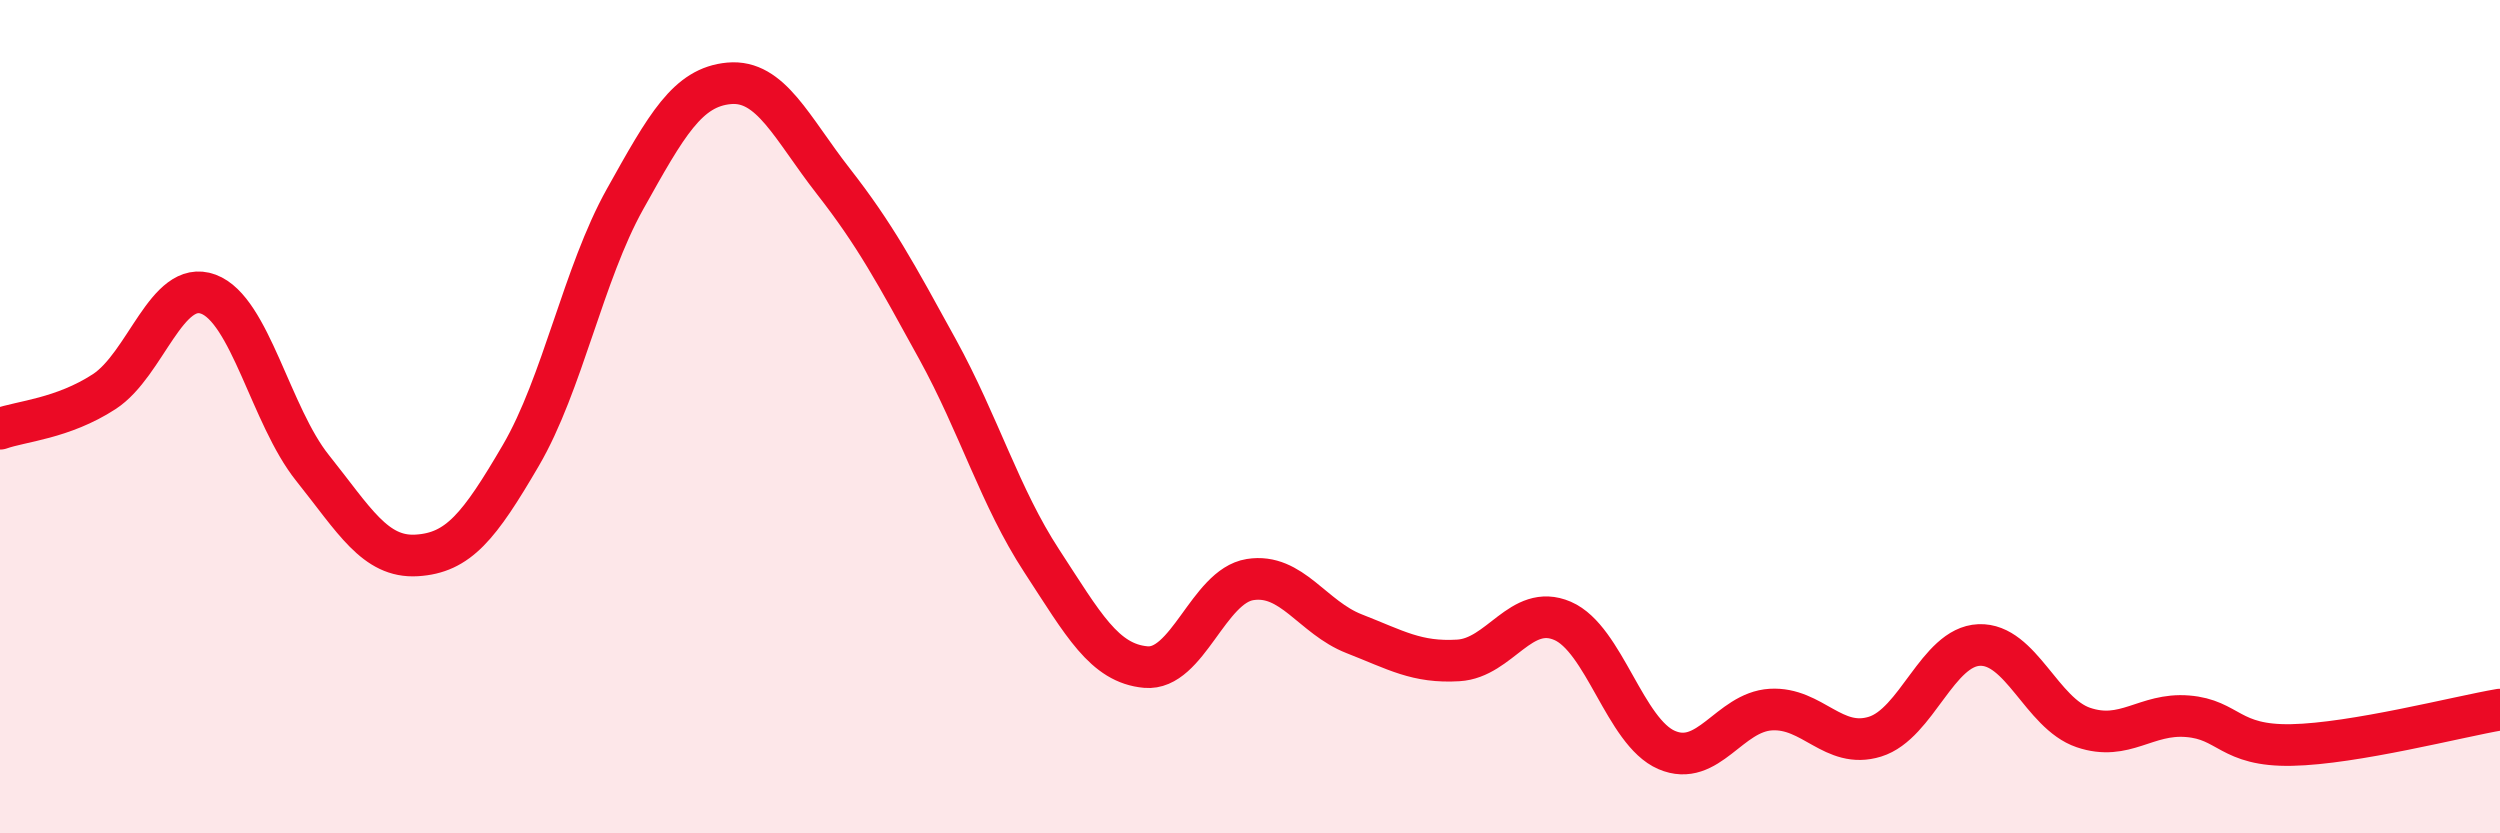 
    <svg width="60" height="20" viewBox="0 0 60 20" xmlns="http://www.w3.org/2000/svg">
      <path
        d="M 0,10.29 C 0.5,10.11 1.5,10.05 2.5,9.4 C 3.5,8.75 4,6.69 5,7.06 C 6,7.43 6.5,9.98 7.5,11.23 C 8.5,12.48 9,13.39 10,13.33 C 11,13.27 11.5,12.64 12.5,10.93 C 13.5,9.22 14,6.57 15,4.78 C 16,2.99 16.5,2.09 17.5,2 C 18.5,1.91 19,3.07 20,4.35 C 21,5.63 21.5,6.56 22.5,8.38 C 23.5,10.2 24,11.93 25,13.46 C 26,14.99 26.5,15.92 27.5,16.01 C 28.5,16.1 29,14.07 30,13.91 C 31,13.75 31.5,14.82 32.5,15.21 C 33.5,15.6 34,15.91 35,15.85 C 36,15.79 36.5,14.47 37.5,14.9 C 38.5,15.33 39,17.57 40,18 C 41,18.43 41.5,17.09 42.5,17.03 C 43.5,16.97 44,17.99 45,17.68 C 46,17.37 46.5,15.52 47.5,15.48 C 48.5,15.44 49,17.12 50,17.46 C 51,17.8 51.5,17.11 52.5,17.19 C 53.5,17.27 53.5,17.91 55,17.88 C 56.5,17.85 59,17.2 60,17.03L60 20L0 20Z"
        fill="#EB0A25"
        opacity="0.1"
        stroke-linecap="round"
        stroke-linejoin="round"
      />
      <path
        d="M 0,10.29 C 0.5,10.11 1.5,10.05 2.5,9.4 C 3.5,8.75 4,6.69 5,7.06 C 6,7.43 6.5,9.98 7.5,11.23 C 8.5,12.48 9,13.39 10,13.33 C 11,13.27 11.5,12.64 12.5,10.93 C 13.5,9.22 14,6.57 15,4.78 C 16,2.99 16.5,2.09 17.5,2 C 18.5,1.91 19,3.07 20,4.35 C 21,5.63 21.5,6.56 22.5,8.38 C 23.5,10.2 24,11.93 25,13.46 C 26,14.99 26.5,15.92 27.5,16.01 C 28.5,16.1 29,14.07 30,13.91 C 31,13.75 31.5,14.82 32.5,15.21 C 33.5,15.6 34,15.91 35,15.85 C 36,15.79 36.5,14.47 37.5,14.9 C 38.5,15.33 39,17.57 40,18 C 41,18.43 41.5,17.09 42.5,17.03 C 43.5,16.97 44,17.99 45,17.68 C 46,17.37 46.5,15.52 47.5,15.48 C 48.5,15.44 49,17.12 50,17.46 C 51,17.8 51.5,17.11 52.5,17.19 C 53.5,17.27 53.5,17.91 55,17.88 C 56.5,17.85 59,17.2 60,17.03"
        stroke="#EB0A25"
        stroke-width="1"
        fill="none"
        stroke-linecap="round"
        stroke-linejoin="round"
      />
    </svg>
  